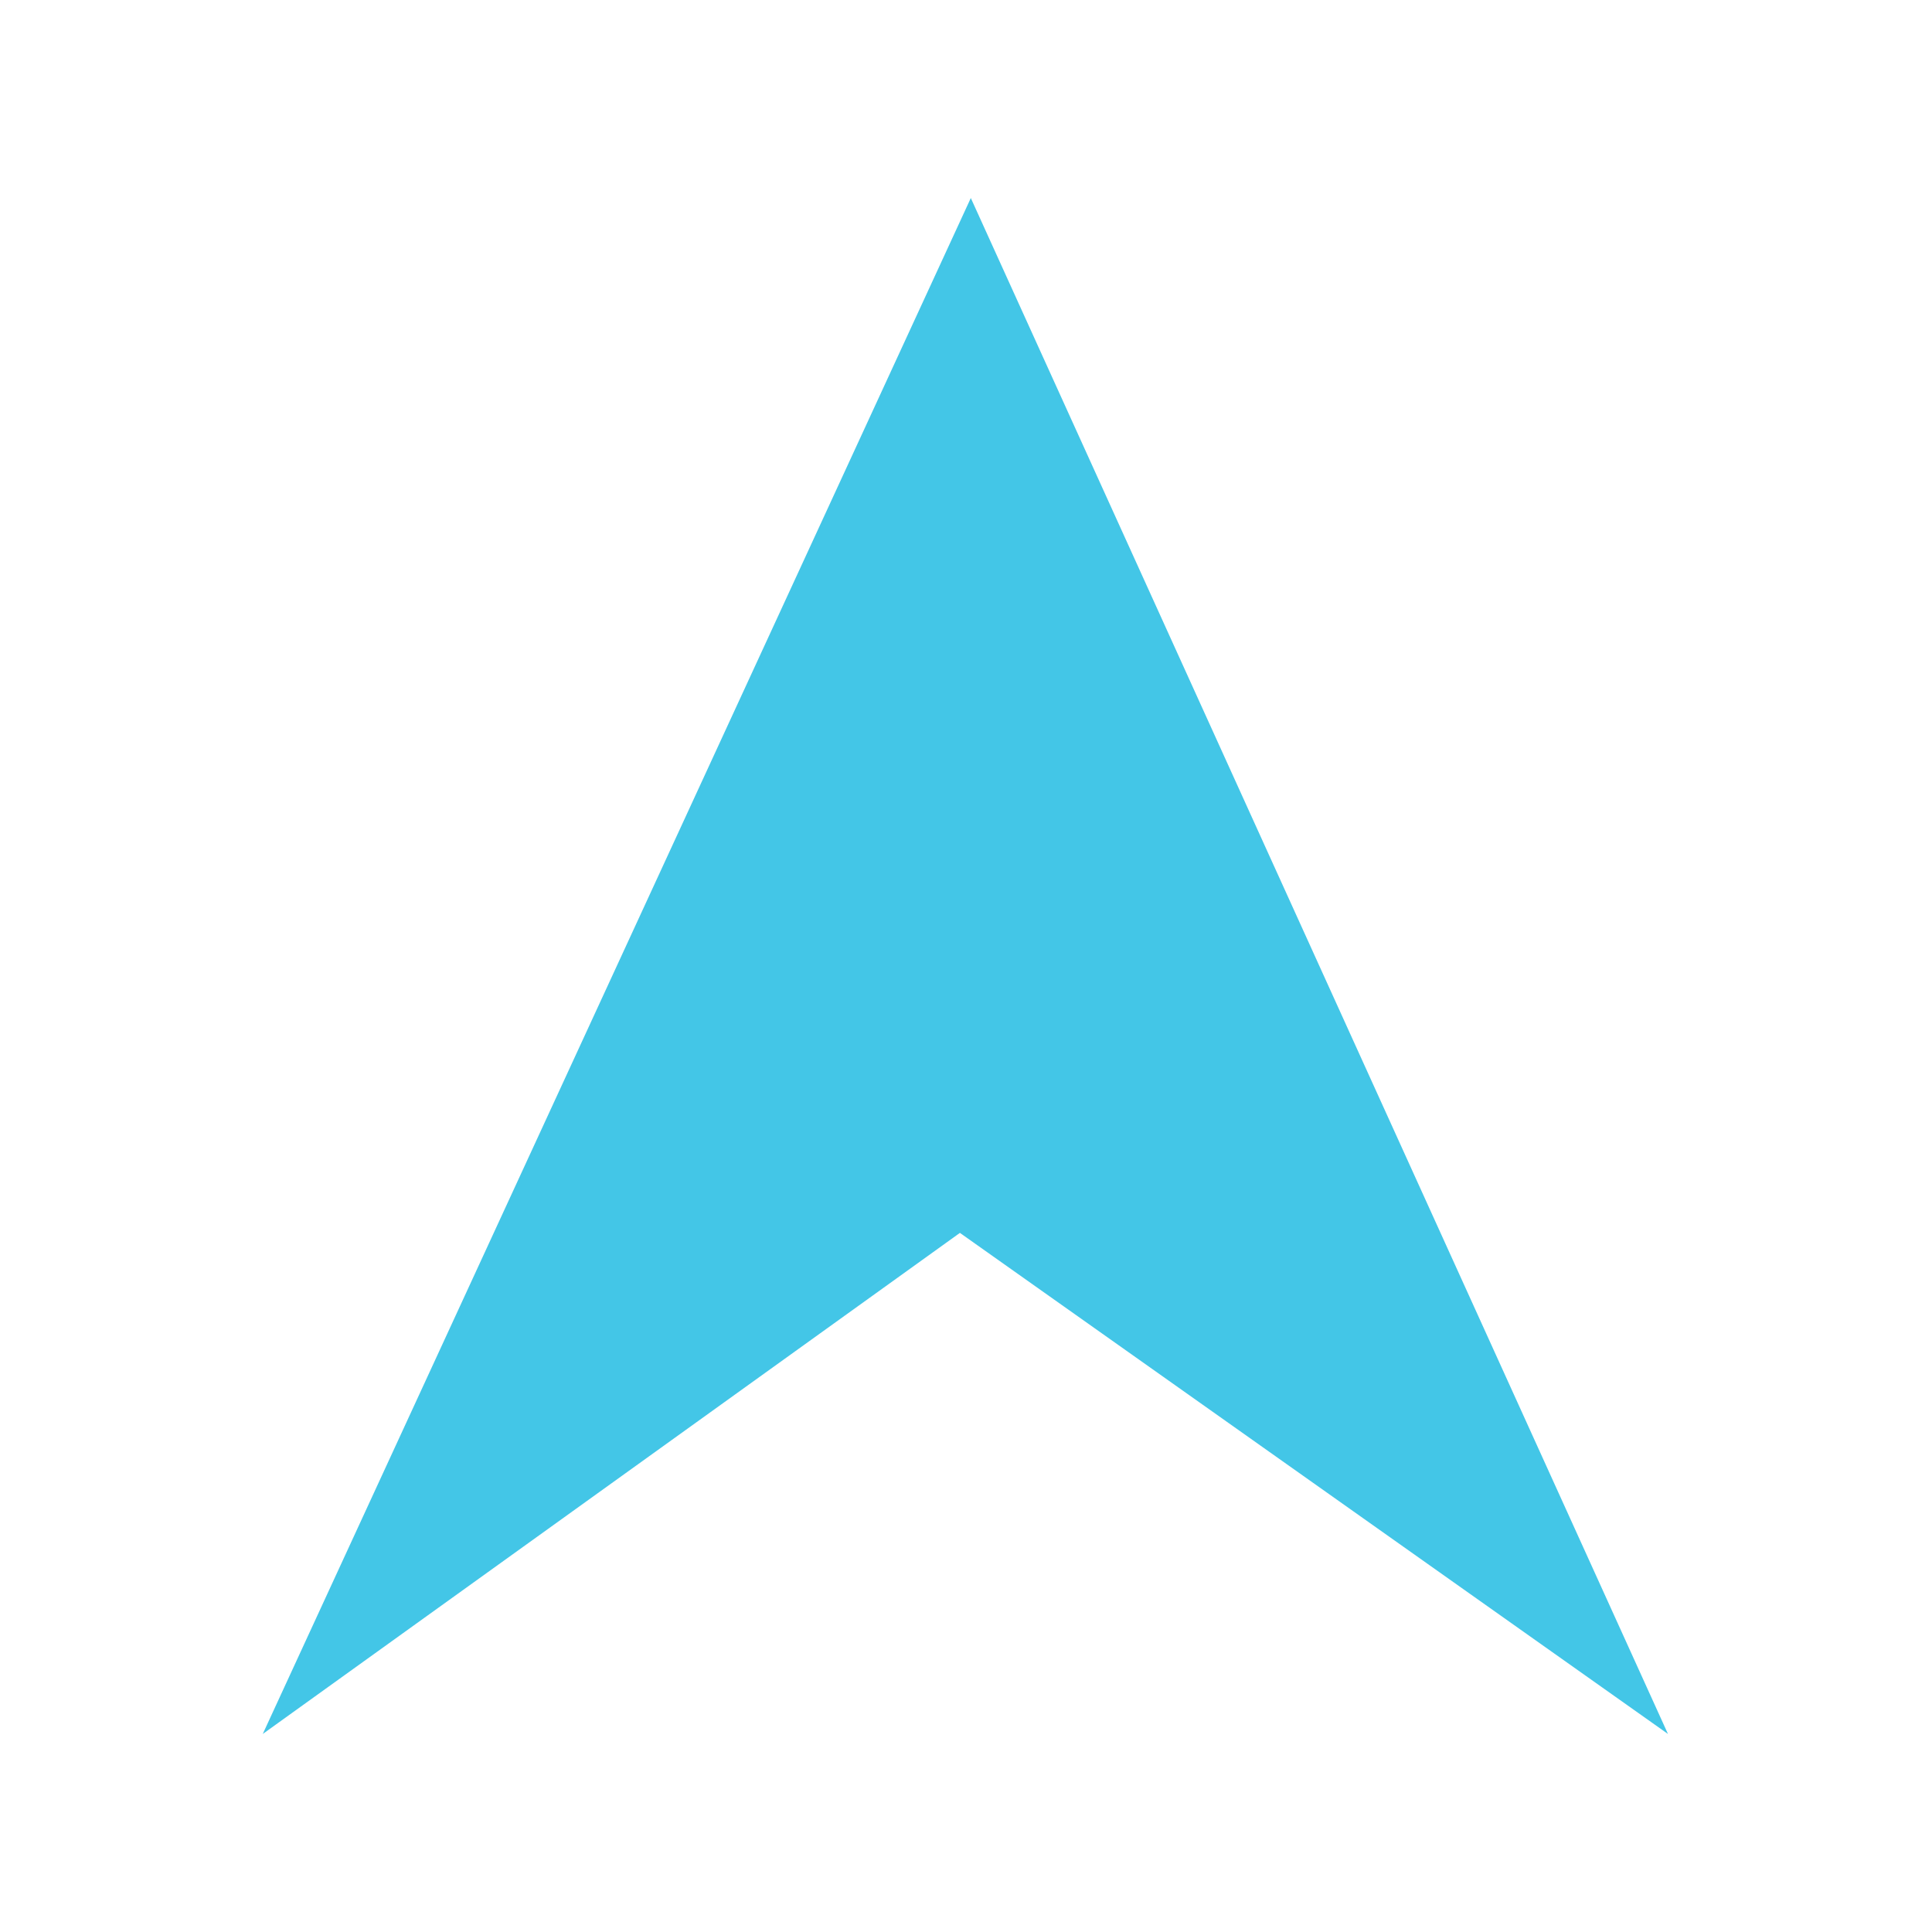<svg id="Arrow_transparent" data-name="Arrow transparent" xmlns="http://www.w3.org/2000/svg" viewBox="0 0 1000 1000"><defs><style>.cls-1{fill:#43c6e7;}</style></defs><title>Arrow transparent</title><polygon class="cls-1" points="136 897.5 502.49 102.5 863.34 897.5 496.85 638.14 136 897.5"/></svg>